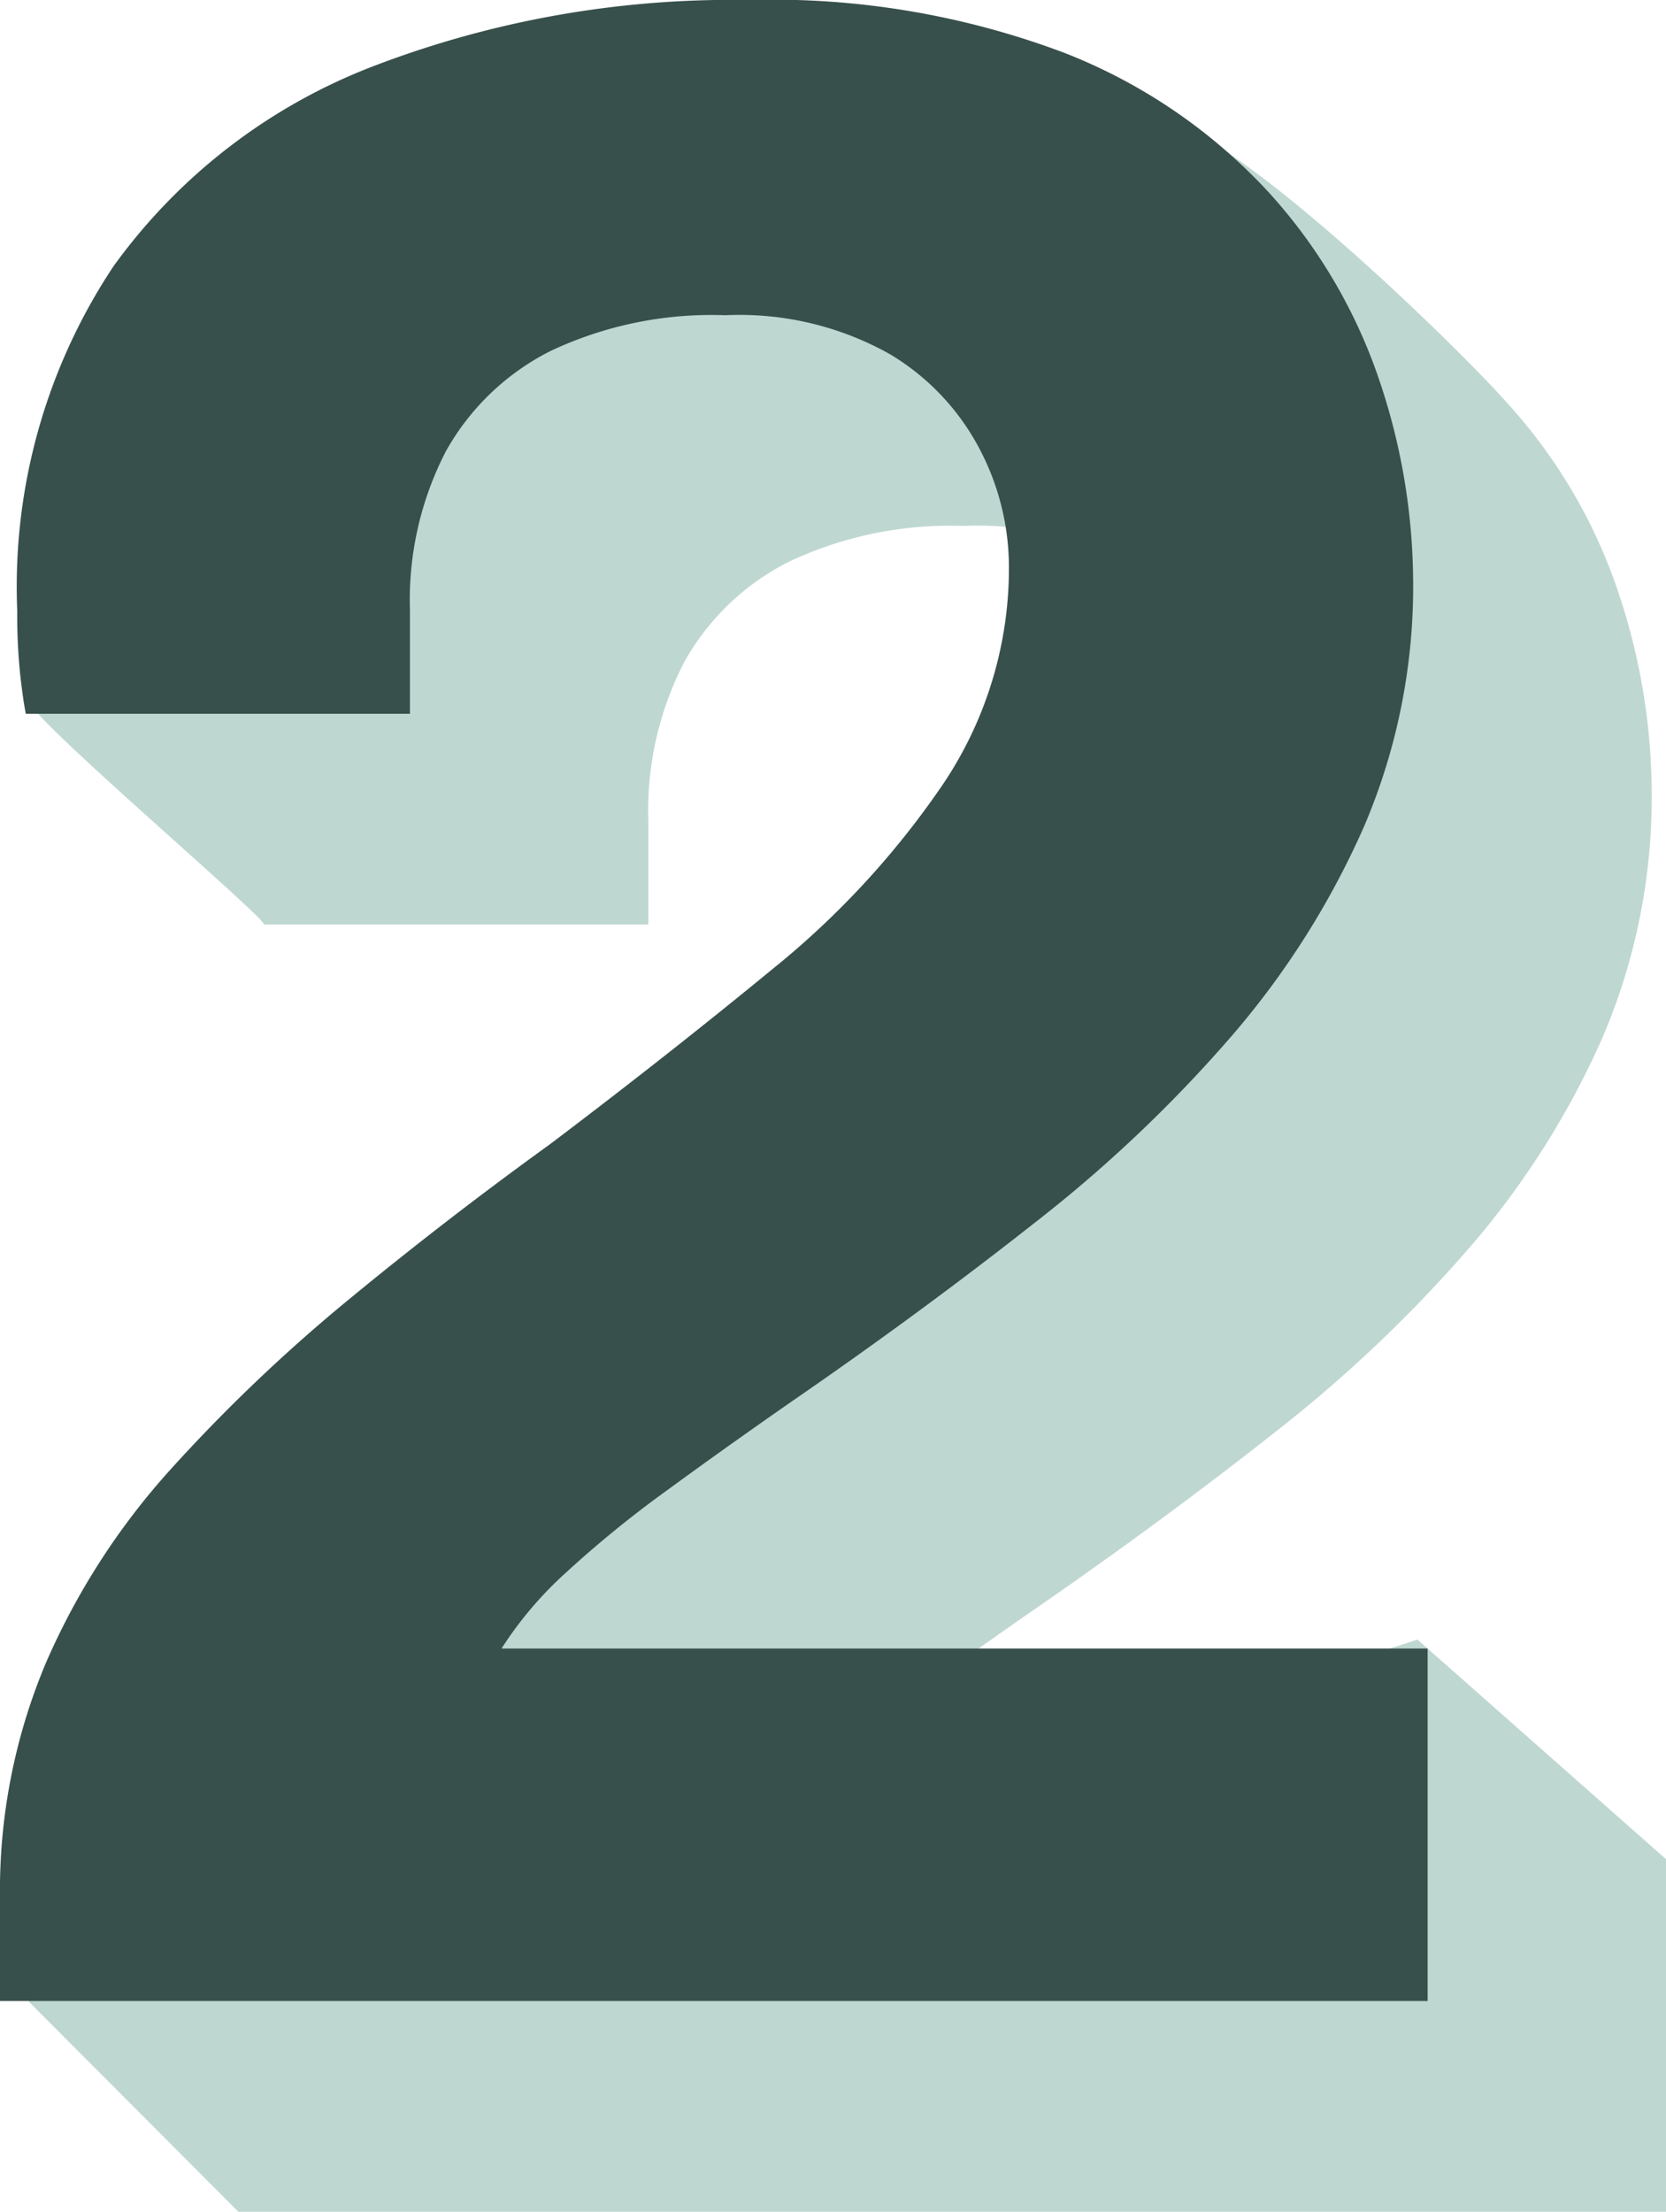 <svg xmlns="http://www.w3.org/2000/svg" width="48.924" height="64.948" viewBox="0 0 48.924 64.948">
    <g data-name="Group 6036">
        <path data-name="Path 7984" d="m135.216 71.5-6.157-6.172c0-2.526 6.606-1.685 7.5-3.761a20.846 20.846 0 0 1 3.7-5.725 48.923 48.923 0 0 1 5.219-4.967q2.862-2.357 5.893-4.546 3.452-2.61 6.524-5.135a25.093 25.093 0 0 0 5.009-5.43 11.36 11.36 0 0 0 1.936-6.44 7.472 7.472 0 0 0-.842-3.367 7.064 7.064 0 0 0-2.652-2.82A9.021 9.021 0 0 0 156.515 22a11.07 11.07 0 0 0-5.135 1.052A7.251 7.251 0 0 0 148.307 26a9.508 9.508 0 0 0-1.052 4.672v3.031h-11.281c-.056-.281-6.858-6.058-6.915-6.563s4.2-2.43 4.2-3.16c0-4.1 3.405-.772 5.286-3.409a16.833 16.833 0 0 1 7.655-5.891 29.381 29.381 0 0 1 10.986-1.936c3.7 0 3.227-3.512 5.725-2.473s8.082 6.444 9.6 8.156a15.607 15.607 0 0 1 3.241 5.556 18.681 18.681 0 0 1 .968 5.767 17.926 17.926 0 0 1-1.431 7.24 24.578 24.578 0 0 1-3.872 6.145 40.645 40.645 0 0 1-5.809 5.514q-3.367 2.652-7.156 5.261-1.936 1.347-3.662 2.61a32.566 32.566 0 0 0-2.946 2.4 10.985 10.985 0 0 0-1.894 2.231l19.892-6.451 7.3 6.449V71.5z" transform="translate(-128.216 -6.556)" style="fill:#bfd7d1"/>
        <path data-name="Path 7983" d="M135.216 71.5v-3.026a17.214 17.214 0 0 1 1.347-6.9 20.846 20.846 0 0 1 3.7-5.725 48.923 48.923 0 0 1 5.219-4.967q2.862-2.357 5.893-4.546 3.452-2.61 6.524-5.135a25.093 25.093 0 0 0 5.009-5.43 11.36 11.36 0 0 0 1.936-6.44 7.472 7.472 0 0 0-.842-3.367 7.064 7.064 0 0 0-2.652-2.82A9.021 9.021 0 0 0 156.515 22a11.07 11.07 0 0 0-5.135 1.052A7.251 7.251 0 0 0 148.307 26a9.508 9.508 0 0 0-1.052 4.672v3.031h-11.281q-.084-.421-.168-1.179a17.166 17.166 0 0 1-.084-1.852 16.991 16.991 0 0 1 2.82-10.1 16.833 16.833 0 0 1 7.658-5.892 29.381 29.381 0 0 1 10.986-1.936 24.314 24.314 0 0 1 9.3 1.557 16.157 16.157 0 0 1 6.019 4.125 15.607 15.607 0 0 1 3.241 5.556 18.681 18.681 0 0 1 .968 5.767 17.926 17.926 0 0 1-1.431 7.24 24.578 24.578 0 0 1-3.872 6.145 40.645 40.645 0 0 1-5.809 5.514q-3.367 2.652-7.156 5.261-1.936 1.347-3.662 2.61a32.566 32.566 0 0 0-2.946 2.4 10.985 10.985 0 0 0-1.894 2.231h27.196V71.5z" transform="translate(-135.216 -12.744)" style="fill:#38504b"/>
    </g>
</svg>

